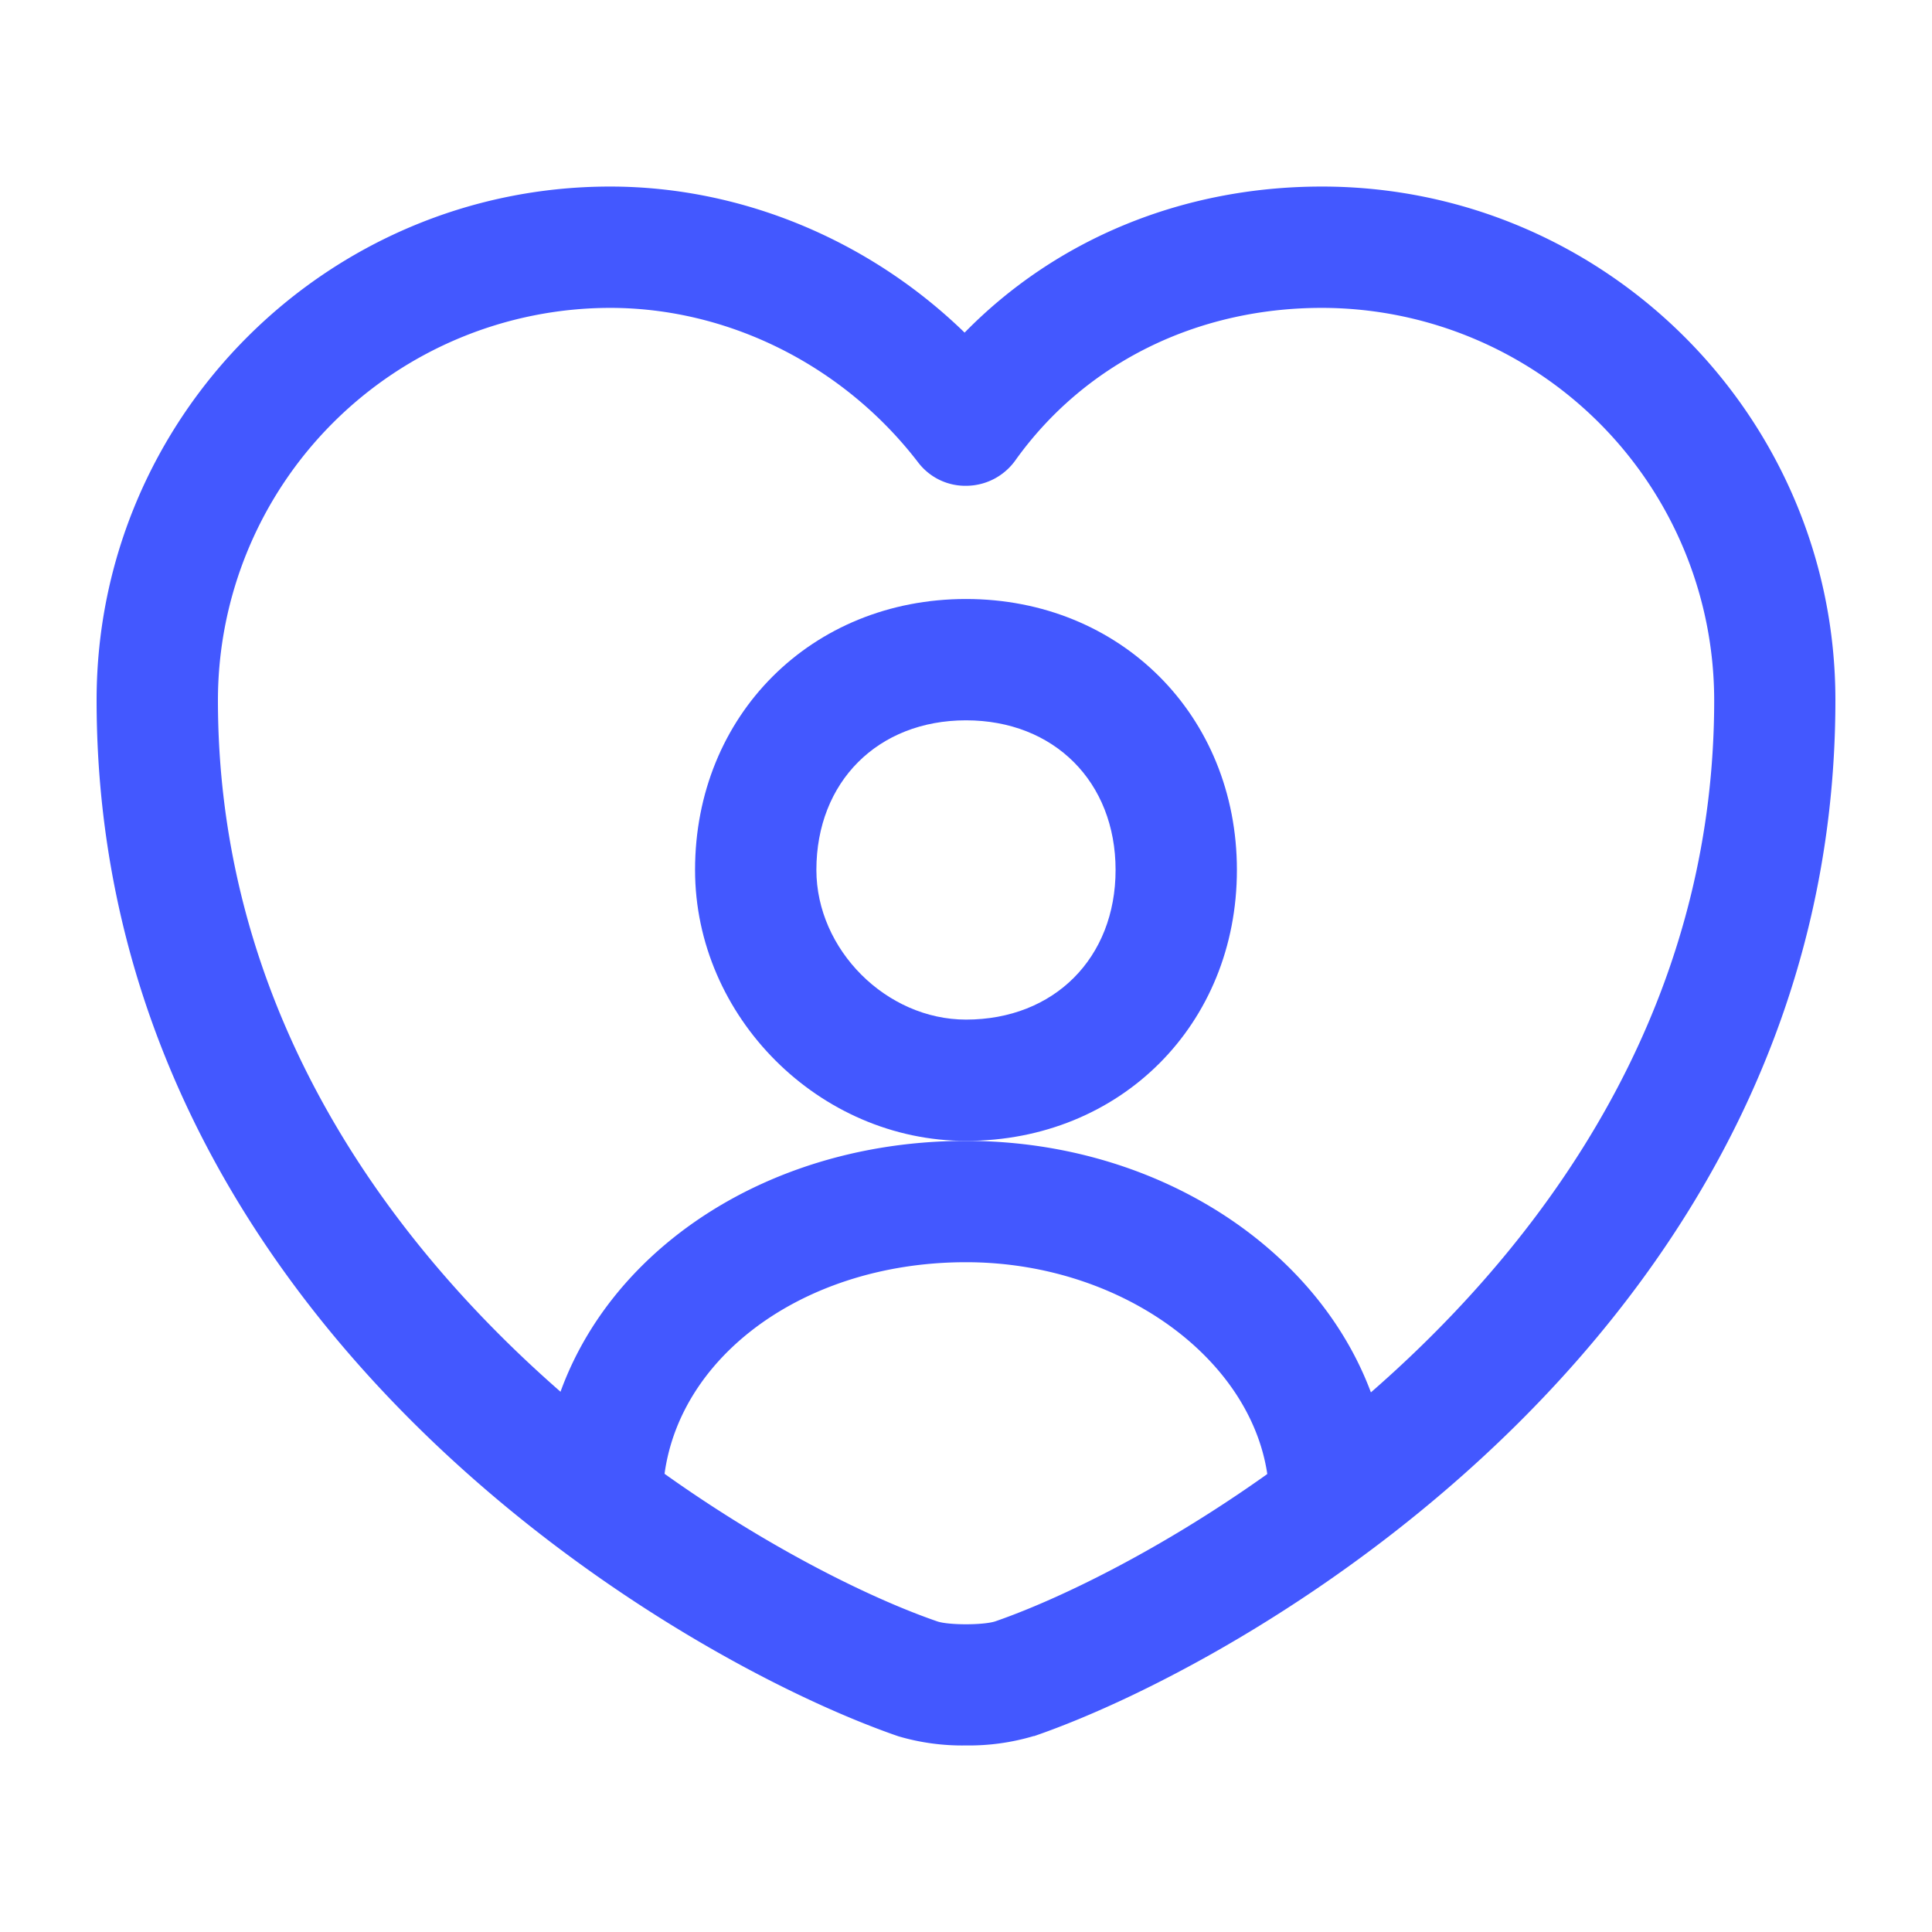 <svg id="fe30a07d-6b49-463b-a74f-d2d431f8d23c" data-name="Layer 1" xmlns="http://www.w3.org/2000/svg" viewBox="0 0 500 500"><defs><style>.ac9b7e79-4d80-40be-afea-b5c88d6c64a1{fill:#4358ff;}</style></defs><g id="a86b4d6d-982d-4053-9f20-98c4d5bc7d29" data-name="vuesax/linear/heart"><g id="e5d73a7e-af77-449e-803c-31777e7d69f9" data-name="vuesax/linear/heart_2"><g id="ffbc96c3-47d9-422b-bf67-278a07a5dfd3" data-name="heart"><g id="bc75c5a9-99a5-4eba-b235-2d0ffabb3749" data-name="Vector 2104"><path class="ac9b7e79-4d80-40be-afea-b5c88d6c64a1" d="M250,451.72a58.44,58.44,0,0,1-17.53-2.38C174.66,429.41,25,342.48,25,181.19,25,107.91,84.62,48.28,157.9,48.28c34,0,67.12,13.87,91.74,37.8,23.71-24.22,56.48-37.8,92.45-37.8C415.38,48.28,475,107.91,475,181.19c0,161.29-149.67,248.22-207.33,268.1l-.15,0A58.46,58.46,0,0,1,250,451.72Zm12.55-17.27h0ZM157.9,79.68A101.61,101.61,0,0,0,56.4,181.19C56.4,323.41,194.26,403,242.56,419.61c2.89,1,11.9,1,15,0,48.39-16.73,186.07-96.26,186.07-238.39A101.62,101.62,0,0,0,342.09,79.68c-32.49,0-61.4,14.39-79.32,39.47a15.71,15.71,0,0,1-12.49,6.57,15.35,15.35,0,0,1-12.72-6.12C218.33,94.6,188.55,79.68,157.9,79.68Z"/></g></g></g></g><g id="a8c89f66-edd4-482c-8d94-c2ceb335ae83" data-name="vuesax/linear/user"><g id="ad0fae82-9c01-4f5c-a5e3-a9063d9af3c0" data-name="vuesax/linear/user_2"><g id="b0c4398d-6465-4aff-b046-9d8cc87e510d" data-name="user"><g id="bd622c64-6e60-4709-8cbb-cba929426ac8" data-name="Vector 774"><path class="ac9b7e79-4d80-40be-afea-b5c88d6c64a1" d="M250,295.26c-38,0-70.12-32.11-70.12-70.12,0-40,30.15-70.12,70.12-70.12s70.11,30.15,70.11,70.12S290,295.26,250,295.26Zm0-108.84c-22.8,0-38.72,15.92-38.72,38.72,0,20.63,18.1,38.73,38.72,38.73,22.79,0,38.71-15.93,38.71-38.73S272.79,186.42,250,186.42Z"/></g><g id="a8dab02a-a8b6-4a1c-aa71-0299e105fd36" data-name="Vector 775"><path class="ac9b7e79-4d80-40be-afea-b5c88d6c64a1" d="M344.19,404.1a15.7,15.7,0,0,1-15.7-15.7c0-33.47-35.94-61.74-78.49-61.74-44,0-78.49,27.12-78.49,61.74a15.7,15.7,0,1,1-31.39,0c0-52.23,48.26-93.14,109.88-93.14,60.59,0,109.88,41.78,109.88,93.14A15.7,15.7,0,0,1,344.19,404.1Z"/></g></g></g></g></svg>